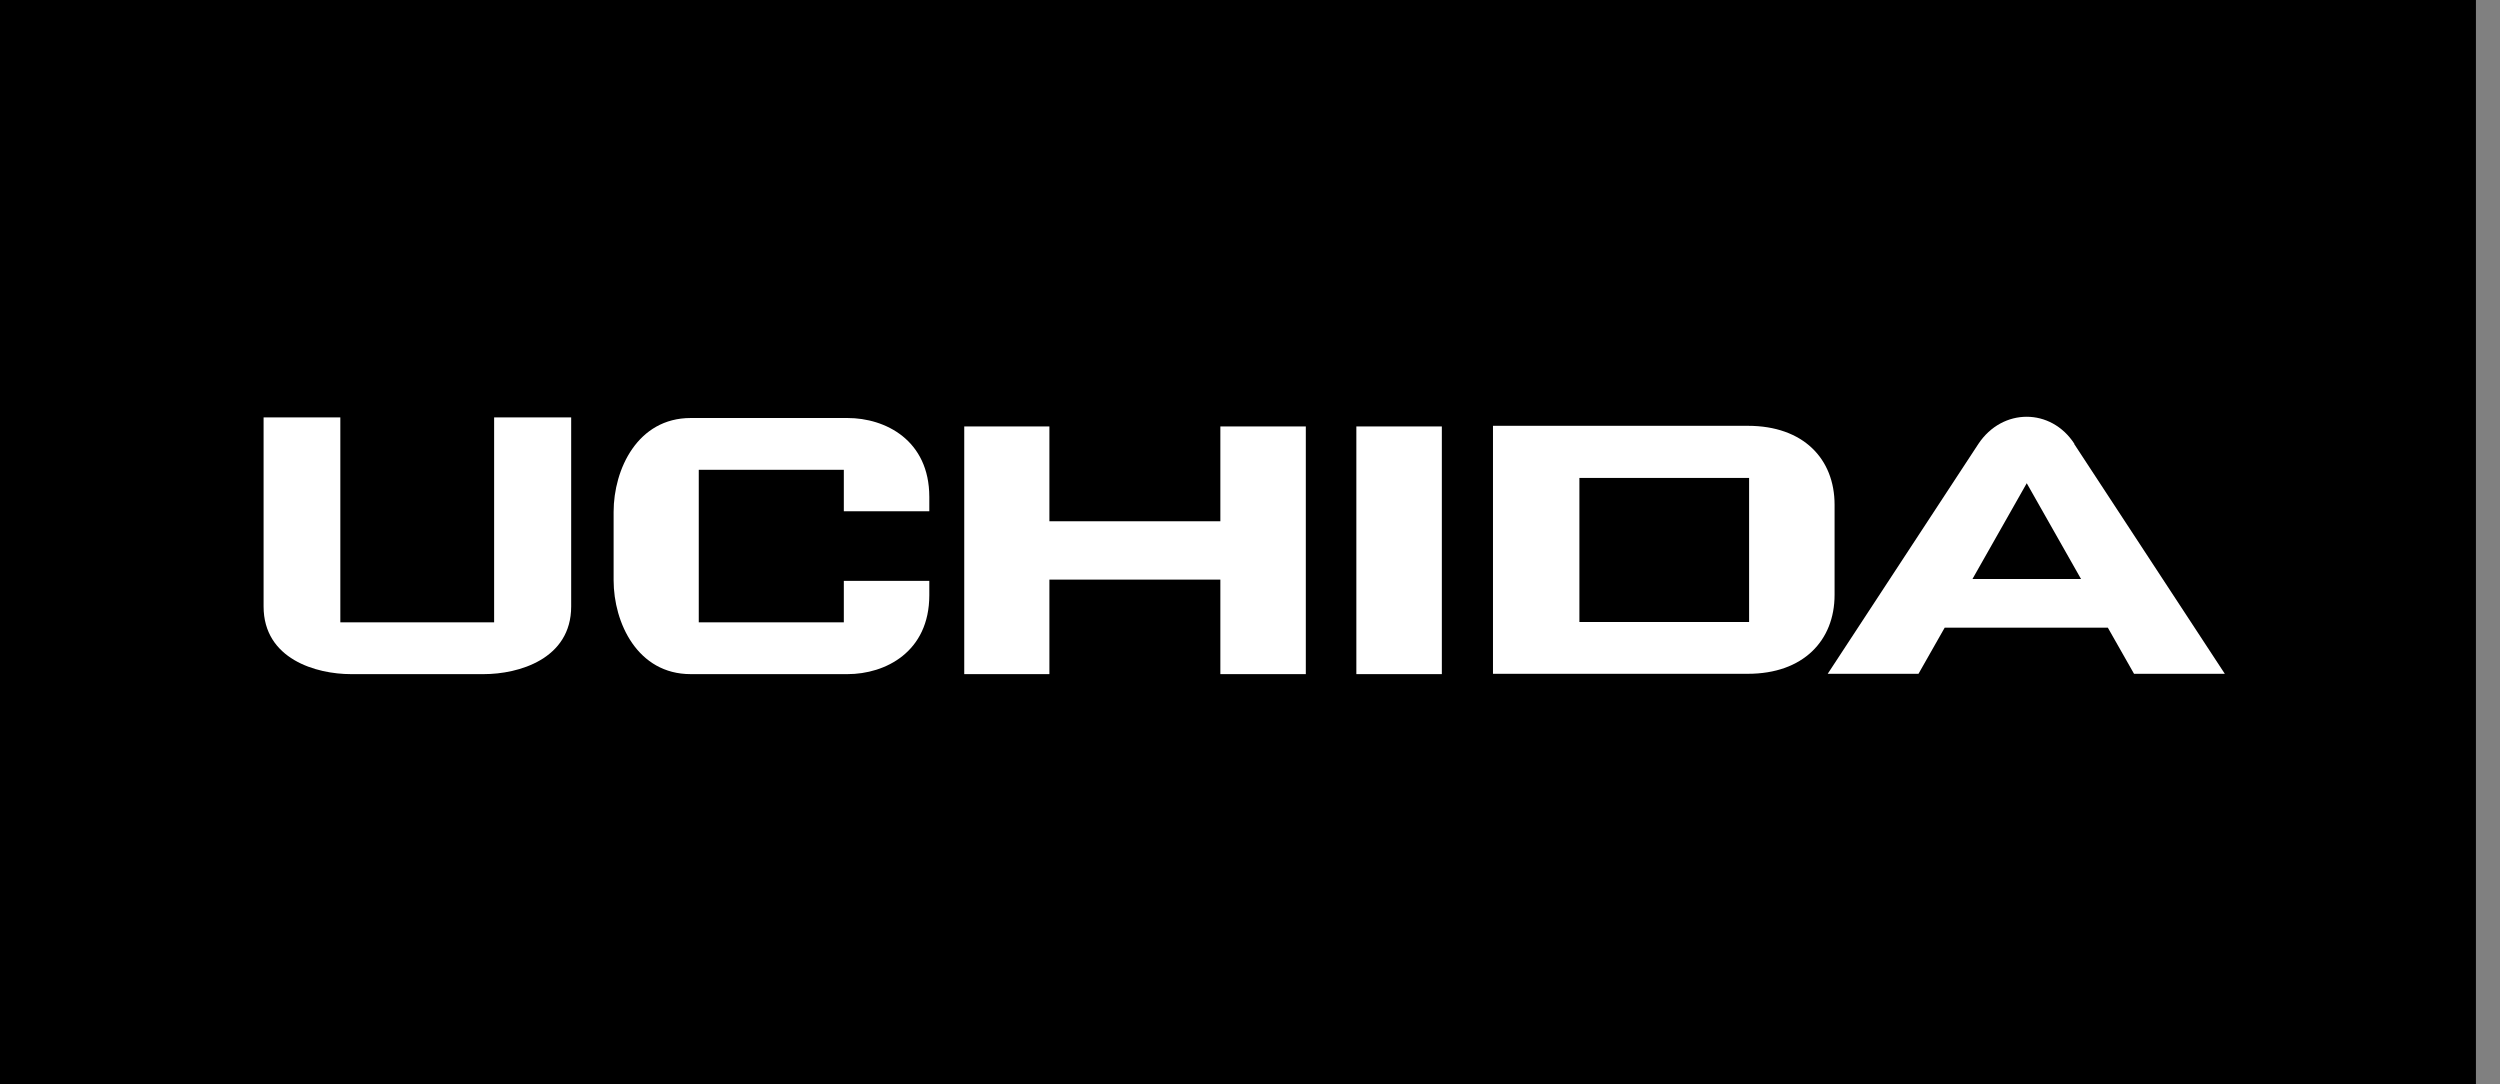 <svg width="83" height="36" viewBox="0 0 83 36" fill="none" xmlns="http://www.w3.org/2000/svg">
<rect x="0" y="0" width="83" height="36" fill="#808080" stroke="none"/>
<g clip-path="url(#clip0_2_48)">
<path d="M82.201 0H0V36H82.201V0Z" fill="black"/>
<path d="M16.405 13.857V20.662H11.299V13.857H8.751V20.134C8.751 21.884 10.502 22.381 11.651 22.381H16.063C17.213 22.381 18.963 21.884 18.963 20.134V13.857H16.415H16.405Z" fill="white"/>
<path d="M30.853 19.761C30.853 21.646 29.392 22.381 28.139 22.381H22.93C21.169 22.381 20.372 20.682 20.372 19.264V16.995C20.372 15.576 21.169 13.878 22.93 13.878H28.139C29.392 13.878 30.853 14.613 30.853 16.498V16.975H28.015V15.597H23.199V20.662H28.015V19.284H30.853V19.761Z" fill="white"/>
<path d="M43.353 14.158H40.516V17.306H34.84V14.158H32.013V22.381H34.84V19.243H40.516V22.381H43.353V14.158Z" fill="white"/>
<path d="M47.869 14.158H45.031V22.381H47.869V14.158Z" fill="white"/>
<path d="M58.029 14.137H49.567V22.37H58.029C59.872 22.37 60.908 21.262 60.908 19.75V16.757C60.908 15.235 59.872 14.137 58.029 14.137ZM58.07 20.651H52.436V15.867H58.07V20.651Z" fill="white"/>
<path d="M68.872 14.738C68.096 13.536 66.48 13.536 65.682 14.738L60.68 22.37H63.694L64.564 20.838H69.98L70.85 22.37H73.864L68.862 14.738H68.872ZM65.486 19.222L67.288 16.043L69.09 19.222H65.496H65.486Z" fill="white"/>
</g>
<defs>
<clipPath id="clip0_2_48">
<rect width="82.201" height="36" fill="white"/>
</clipPath>
</defs>
</svg>
